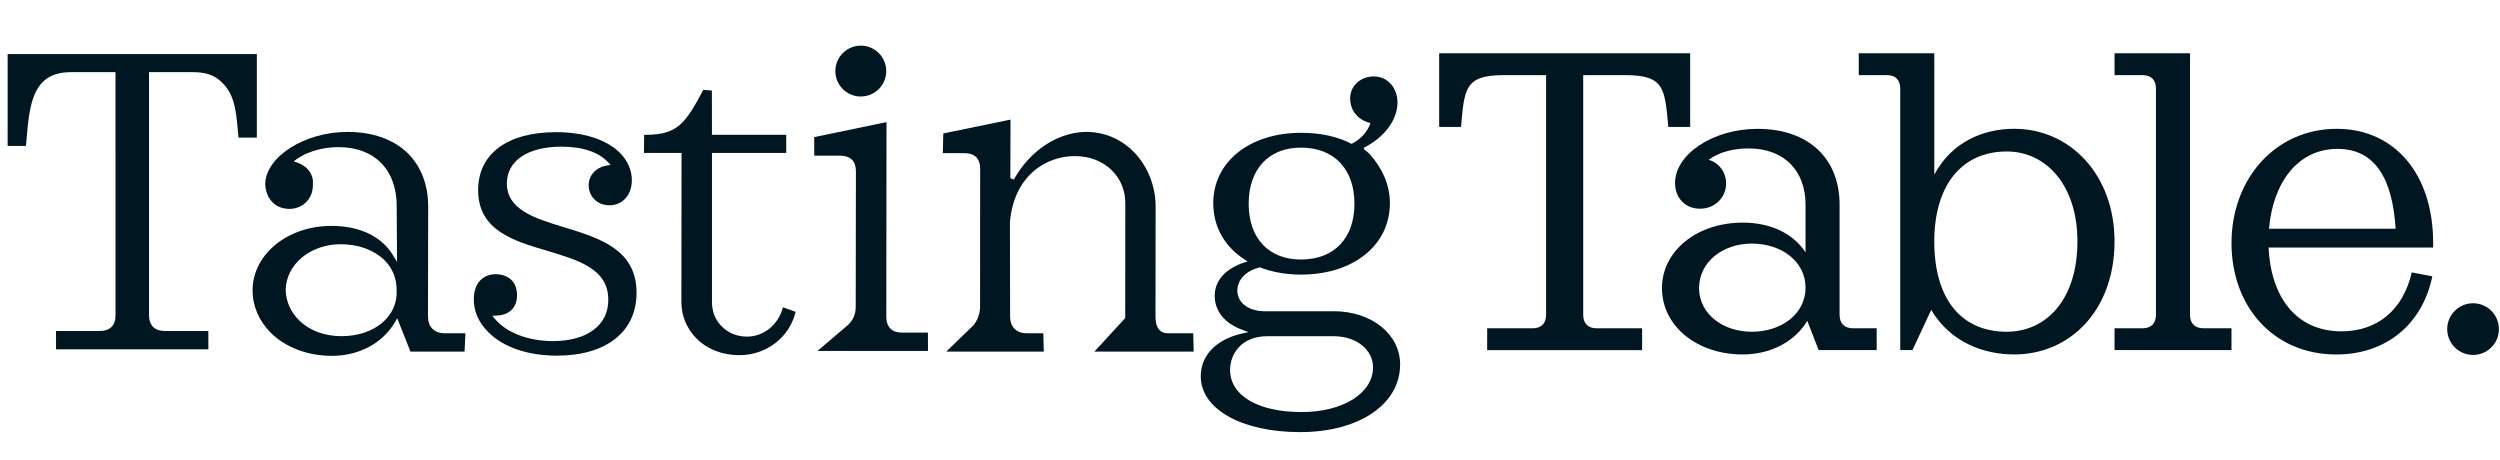<svg width="1146" height="211" viewBox="0 0 1146 211" fill="none" xmlns="http://www.w3.org/2000/svg">
<g clip-path="url(#clip0_3963_17015)">
<path d="M117.74 24.77L117.73 63.08H109.32L109.07 60.21C108.12 49.34 107.22 42.82 101.19 37.28C98.17 34.41 94.06 33.08 88.72 33.08H68.31V144.54C68.3 146.8 68.98 148.64 70.21 149.87C71.44 151.1 73.24 151.72 75.5 151.72H95.5L95.52 160.13H25.69L25.67 151.72H45.87C50.38 151.72 52.93 149.16 52.95 144.75L52.94 33.08H32.43C14.79 33.08 13.54 48.05 12.16 63.94L11.91 66.91H3.5L3.51 24.77H117.74Z" fill="#001722"/>
<path d="M203.63 152.76C201.47 152.76 199.57 152.04 198.22 150.71C196.87 149.38 196.19 147.43 196.19 145.07L196.28 94.52C196.25 84.78 193.05 76.37 187.1 70.42C180.48 63.86 170.85 60.47 159.26 60.47C139.57 60.47 121.61 71.95 121.58 84.57C121.78 88.06 123.07 91.03 125.19 92.98C127.09 94.83 129.74 95.75 132.71 95.75C138.97 95.75 143.76 90.73 143.41 84.37C143.89 79.34 140.09 75.76 136.29 74.53L134.61 74.02L135.95 72.99C142.81 68.17 150.95 67.45 155.16 67.45C163.26 67.45 169.94 69.91 174.65 74.63C179.38 79.45 181.94 86.42 181.84 94.73L182 120.06L180.32 117.29C175.14 108.47 165.07 103.55 151.95 103.55C131.75 103.55 115.87 116.57 115.77 133.08C115.8 140.46 118.74 147.13 124.14 152.56C130.99 159.33 141.16 163.12 152.13 163.12C164.64 163.12 175.51 157.28 181.21 147.43L182.1 145.89L188.15 161.17H212.96L213.35 152.76H203.63ZM181.81 133.08C182.45 145.08 171.55 154.1 156.58 154.1C148.89 154.1 142.11 151.64 137.3 147.02C133.38 143.23 131.11 138.41 130.95 132.97C131.15 121.18 142.24 111.95 156.19 111.95C164.39 111.95 171.5 114.62 176.32 119.33C180.01 123.03 181.87 127.85 181.81 133.08Z" fill="#001722"/>
<path d="M291.79 134.22C291.81 152.06 277.9 163.03 255.34 163.03C242.01 163.03 230.81 159.24 223.84 152.26C219.47 147.95 217.16 142.72 217.19 137.19C217.19 130.11 221.11 125.7 227.26 125.7C230.13 125.7 232.67 126.62 234.47 128.37C236.15 130.01 236.98 132.47 237.02 135.24C237.02 141.08 233.43 144.57 227.28 144.67L225.65 144.77L226.79 146.1C232.17 152.56 242.25 156.35 253.53 156.35C269.12 156.35 278.94 149.07 278.84 137.38C278.84 123.33 265.37 119.33 251.05 115.03C235.37 110.42 219.16 105.6 219.18 87.14C219.16 70.53 232.55 60.58 254.9 60.58C267.61 60.58 277.96 63.96 284.13 70.01C287.73 73.7 289.65 78.01 289.64 82.62C289.62 89.39 285.41 94.1 279.37 94.1C276.6 94.1 274.16 93.18 272.46 91.33C270.78 89.69 269.86 87.43 269.85 84.97C269.85 80.25 273.23 76.66 278.38 75.84L279.9 75.64L278.88 74.51C274.57 69.79 267.17 67.23 257.33 67.23C241.95 67.23 232.36 73.69 232.35 84.05C232.38 96.15 245.03 100.05 258.51 104.15C274.94 109.2 291.8 114.33 291.79 134.22Z" fill="#001722"/>
<path d="M326.37 138.41C326.34 142.82 327.93 146.82 330.95 149.69C333.88 152.66 337.91 154.3 342.43 154.3C350.12 154.3 356.82 148.87 358.89 140.87L364.71 142.92C362.03 154.51 351.38 162.81 338.97 162.81C331.18 162.81 324.18 160.14 319.23 155.12C314.84 150.71 312.39 144.87 312.35 138.61L312.42 70.11H295.19L295.29 61.8H296.01C310.68 61.8 314.21 56.47 322.41 41.19L326.33 41.5L326.36 61.8H360.4L360.41 70.11H326.37V138.41Z" fill="#001722"/>
<path d="M425.36 152.46L425.38 160.87H374.73L388.57 149.08C390.95 147.03 392.23 144.05 392.26 140.88L392.35 78.54C392.36 76.28 391.79 74.44 390.55 73.21C389.21 71.98 387.41 71.36 385.26 71.36H373.26L373.23 62.85L406.37 55.98L406.28 145.29C406.27 147.55 406.95 149.39 408.18 150.62C409.41 151.85 411.21 152.47 413.47 152.47L425.36 152.46Z" fill="#001722"/>
<path d="M546.97 152.76L547.19 161.17H501.66L515.8 145.79L515.84 93.39C515.94 87.55 513.73 82.11 509.79 78.21C505.52 73.9 499.47 71.55 492.7 71.55C479.16 71.55 464.7 80.88 462.95 101.9L463.03 145.07C463.03 147.43 463.71 149.38 465.06 150.71C466.41 152.04 468.21 152.76 470.47 152.76H478.26L478.48 161.17H433.77L446.16 149.17C447.93 147.12 449.02 144.35 449.26 141.27L449.3 77.18C449.32 75.03 448.65 73.28 447.52 72.05C446.18 70.82 444.39 70.2 441.93 70.2H432.19L432.4 61.18L463.22 54.82L463.14 81.69L464.73 82.31C472.09 69.18 484.2 61.08 496.97 60.47H498.1C505.99 60.47 513.54 63.55 519.38 69.29C525.78 75.65 529.53 84.57 529.73 93.9L529.69 145.07C529.72 146.61 529.78 149.58 531.57 151.32C532.47 152.24 533.65 152.76 535.08 152.76H546.97Z" fill="#001722"/>
<path d="M402.834 40.826C407.387 36.273 407.387 28.89 402.834 24.337C398.28 19.783 390.898 19.783 386.344 24.337C381.791 28.89 381.791 36.273 386.344 40.826C390.898 45.38 398.28 45.38 402.834 40.826Z" fill="#001722"/>
<path d="M611.42 142.67H579.72C572.39 142.67 567.2 138.81 567.2 133.21C567.2 128.28 571.06 124.15 577.46 122.55C583.05 124.68 589.45 125.88 596.37 125.88C620.35 125.88 637.13 112.43 637.13 93.11C637.13 84.85 633.8 77.39 628.07 70.86C627.94 70.73 627.81 70.59 627.81 70.59C627.01 69.79 626.21 69.12 625.28 68.46C625.41 68.46 625.41 68.33 625.55 68.33C625.42 68.2 625.15 67.93 625.02 67.8C634.48 63.14 640.61 55.01 640.61 47.02C640.61 40.23 636.08 35.03 629.82 35.03C623.56 35.03 618.9 39.43 618.9 45.15C618.9 49.55 621.3 54.34 627.43 56.21C627.7 56.34 627.96 56.34 628.23 56.48C626.76 60.34 624.23 63.54 619.57 65.94C613.18 62.61 605.45 60.88 596.39 60.88C572.81 60.88 556.16 74.2 556.16 93.12C556.16 103.91 561.36 113.1 570.55 118.96L571.88 119.89L570.41 120.29C561.62 123.22 556.82 128.68 556.82 135.61C556.82 142.67 561.48 148.4 569.87 151.33L572.27 152.26L569.74 152.79C557.62 155.45 550.43 162.78 550.43 172.5C550.43 187.55 569.21 198.08 595.99 198.08C623.03 198.08 641.82 185.29 641.82 167.04C641.8 153.19 628.74 142.67 611.42 142.67ZM596.37 67.67C611.56 67.67 620.88 77.53 620.88 93.38C620.88 109.23 611.56 118.96 596.37 118.96C581.59 118.96 572.39 109.24 572.39 93.38C572.39 77.52 581.58 67.67 596.37 67.67ZM596.64 188.89C576.66 188.89 563.87 181.3 563.87 169.57C563.87 162.11 569.2 154.12 580.92 154.12H611.42C621.68 154.12 629.4 160.25 629.4 168.37C629.4 180.23 615.68 188.89 596.64 188.89Z" fill="#001722"/>
<path d="M774.75 58.2H764.75C763.14 40.79 763.14 34.44 745.14 34.44H725.74V144.28C725.74 148.29 727.94 150.49 731.95 150.49H752.75V160.49H681.72V150.49H702.52C706.53 150.49 708.73 148.29 708.73 144.28V34.44H689.33C671.31 34.44 671.31 40.79 669.72 58.2H659.72V24.43H774.77V58.2H774.75Z" fill="#001722"/>
<path d="M860.27 150.48V160.48H833.67L828.46 147.07C822.86 156.48 811.86 162.48 798.86 162.48C777.84 162.48 761.85 149.47 761.85 132.06C761.85 115.05 777.85 102.05 798.86 102.05C811.45 102.05 821.86 106.85 827.66 115.65V93.86C827.66 78.05 817.66 68.05 801.66 68.05C797.85 68.05 789.85 68.45 783.25 73.26C787.65 74.46 791.25 78.66 791.25 84.06C791.25 90.46 786.25 95.67 779.24 95.67C772.45 95.67 767.84 90.67 767.84 83.87C767.84 70.86 785.04 59.06 805.65 59.06C828.86 59.06 843.27 72.46 843.27 93.87V144.28C843.27 148.29 845.47 150.49 849.48 150.49H860.27V150.48ZM827.66 131.87C827.66 119.86 816.66 111.66 803.06 111.66C789.25 111.66 778.85 120.47 778.85 132.06C778.85 143.46 789.24 152.07 803.06 152.07C816.66 152.07 827.66 143.87 827.66 131.87Z" fill="#001722"/>
<path d="M969.3 110.66C969.3 142.07 949.08 162.48 923.28 162.48C909.87 162.48 894.27 157.27 885.27 142.07L876.67 160.48H871.07V40.63C871.07 36.63 868.87 34.43 864.86 34.43H852.06V24.43H886.68V80.05C894.87 64.65 909.68 59.04 923.29 59.04C949.08 59.04 969.3 80.25 969.3 110.66ZM952.29 110.66C952.29 85.05 938.08 69.44 919.87 69.44C898.87 69.44 886.67 85.45 886.67 110.66C886.67 136.87 898.87 152.07 919.87 152.07C938.09 152.07 952.29 137.27 952.29 110.66Z" fill="#001722"/>
<path d="M1022.91 150.48V160.48H969.3V150.48H982.1C986.09 150.48 988.29 148.28 988.29 144.27V40.63C988.29 36.63 986.09 34.43 982.1 34.43H969.3V24.43H1003.9V144.27C1003.9 148.28 1006.1 150.48 1010.11 150.48H1022.91Z" fill="#001722"/>
<path d="M1073.34 151.88C1090.35 151.88 1101.75 141.48 1105.55 124.87L1114.97 126.67C1110.56 148.28 1094.15 162.49 1070.95 162.49C1042.13 162.49 1022.92 140.48 1022.92 111.47C1022.92 81.66 1043.33 59.05 1071.14 59.05C1097.74 59.05 1115.35 79.85 1115.35 111.27V113.47H1039.92C1040.93 135.87 1052.34 151.88 1073.34 151.88ZM1040.12 104.86H1098.15C1096.75 82.25 1088.95 68.25 1071.55 68.25C1053.33 68.25 1041.93 83.65 1040.12 104.86Z" fill="#001722"/>
<path d="M1133.65 162.71C1140.19 162.71 1145.5 157.405 1145.5 150.86C1145.5 144.315 1140.19 139.01 1133.65 139.01C1127.11 139.01 1121.8 144.315 1121.8 150.86C1121.8 157.405 1127.11 162.71 1133.65 162.71Z" fill="#001722"/>
</g>
<defs>
<clipPath id="clip0_3963_17015">
<rect width="1145" height="211" fill="white" transform="translate(0.5)"/>
</clipPath>
</defs>
</svg>

